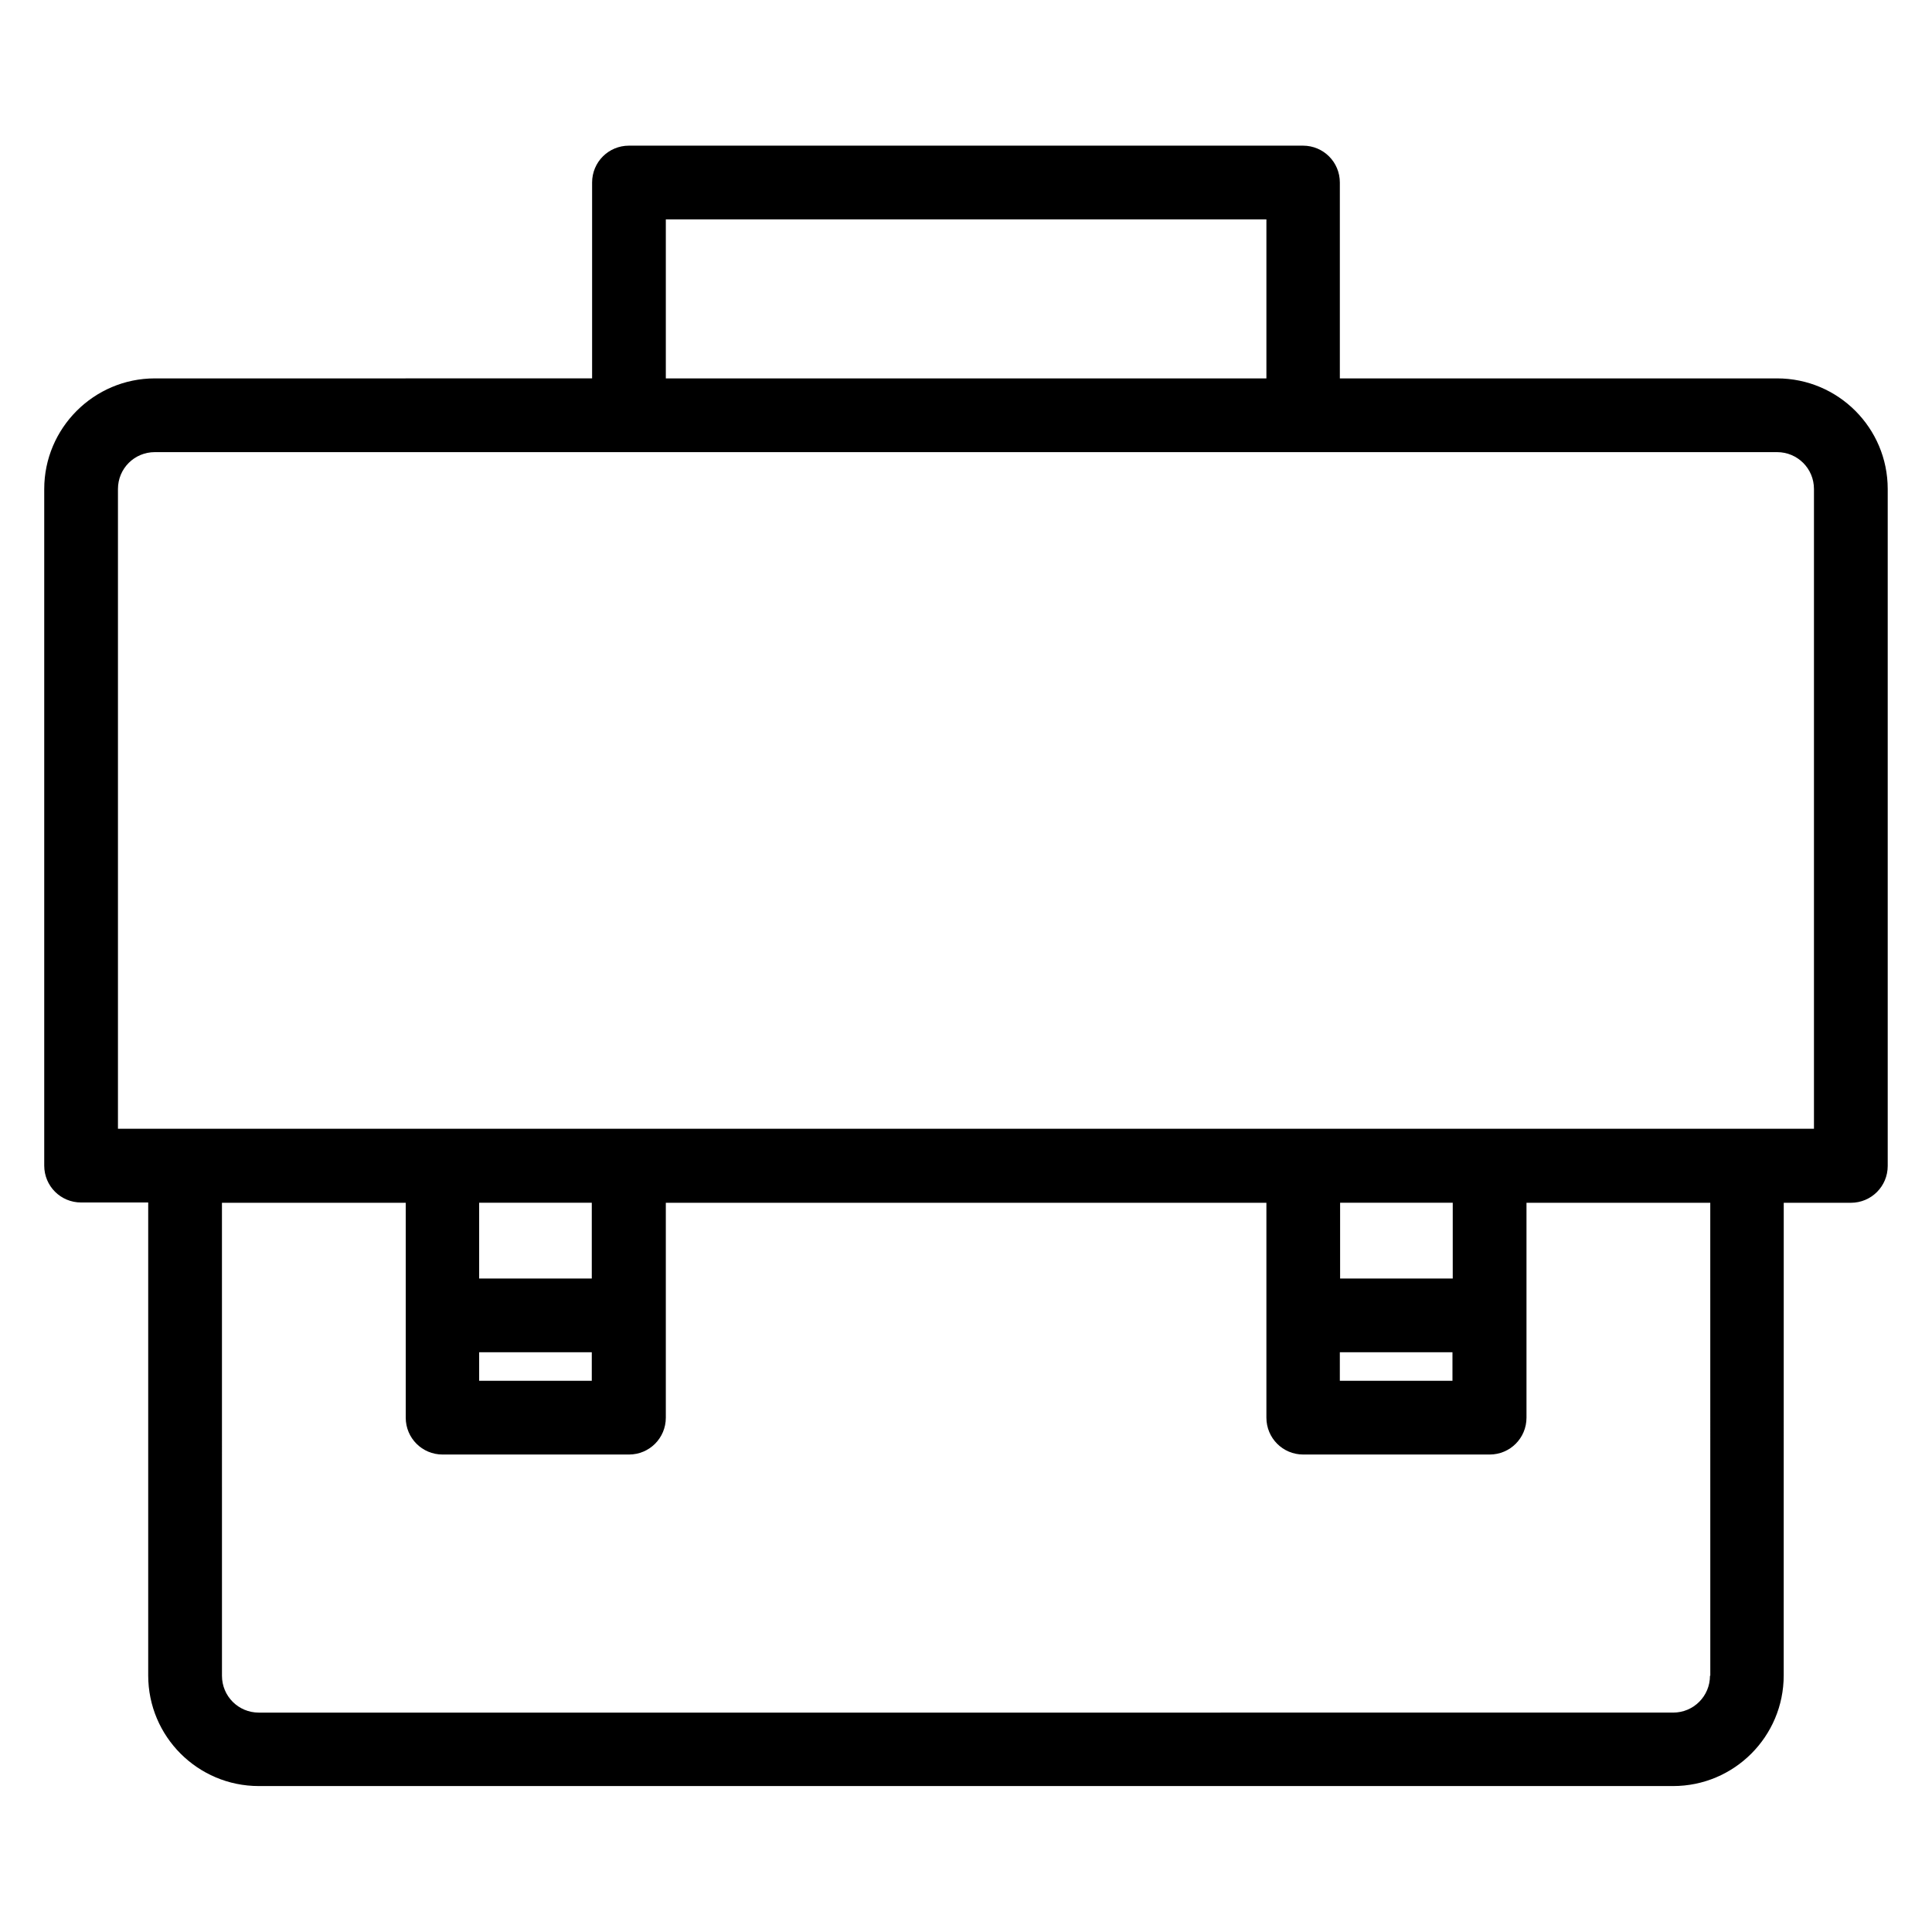 <?xml version="1.0" encoding="UTF-8"?>
<!-- Uploaded to: ICON Repo, www.svgrepo.com, Generator: ICON Repo Mixer Tools -->
<svg fill="#000000" width="800px" height="800px" version="1.1" viewBox="144 144 512 512" xmlns="http://www.w3.org/2000/svg">
 <path d="m616.71 462.75h17.785c5.418 0 9.77-4.352 9.77-9.77v-179.39c0-16.184-13.129-29.312-29.312-29.312h-115.88v-51.91c0-5.418-4.352-9.77-9.77-9.77h-178.62c-5.418 0-9.77 4.352-9.77 9.77v51.906l-115.88 0.004c-16.184 0-29.312 13.203-29.312 29.312v179.31c0 5.418 4.352 9.77 9.77 9.77h17.785v125.34c0 16.184 13.129 29.312 29.312 29.312h374.8c16.184 0 29.312-13.129 29.312-29.312zm-296.26-260.61h159.16v42.137h-159.16zm-145.19 71.449c0-5.418 4.352-9.77 9.77-9.77h429.92c5.418 0 9.77 4.352 9.77 9.77v169.54h-449.46zm323.81 228.77h29.848v7.559h-29.848zm29.922-19.543h-29.848v-20.074h29.848zm-258.01 19.543h29.848v7.559h-29.848zm29.922-19.543h-29.922v-20.074h29.848v20.074zm296.26 105.27c0 5.418-4.352 9.77-9.77 9.77l-374.8 0.004c-5.418 0-9.77-4.352-9.77-9.77l-0.004-125.34h48.703v56.945c0 5.418 4.352 9.77 9.77 9.77h49.387c5.418 0 9.77-4.352 9.77-9.77v-56.945h159.16v56.945c0 5.418 4.352 9.77 9.77 9.77h49.387c5.418 0 9.77-4.352 9.77-9.77v-56.945h48.703l0.008 125.34z"/>
</svg>